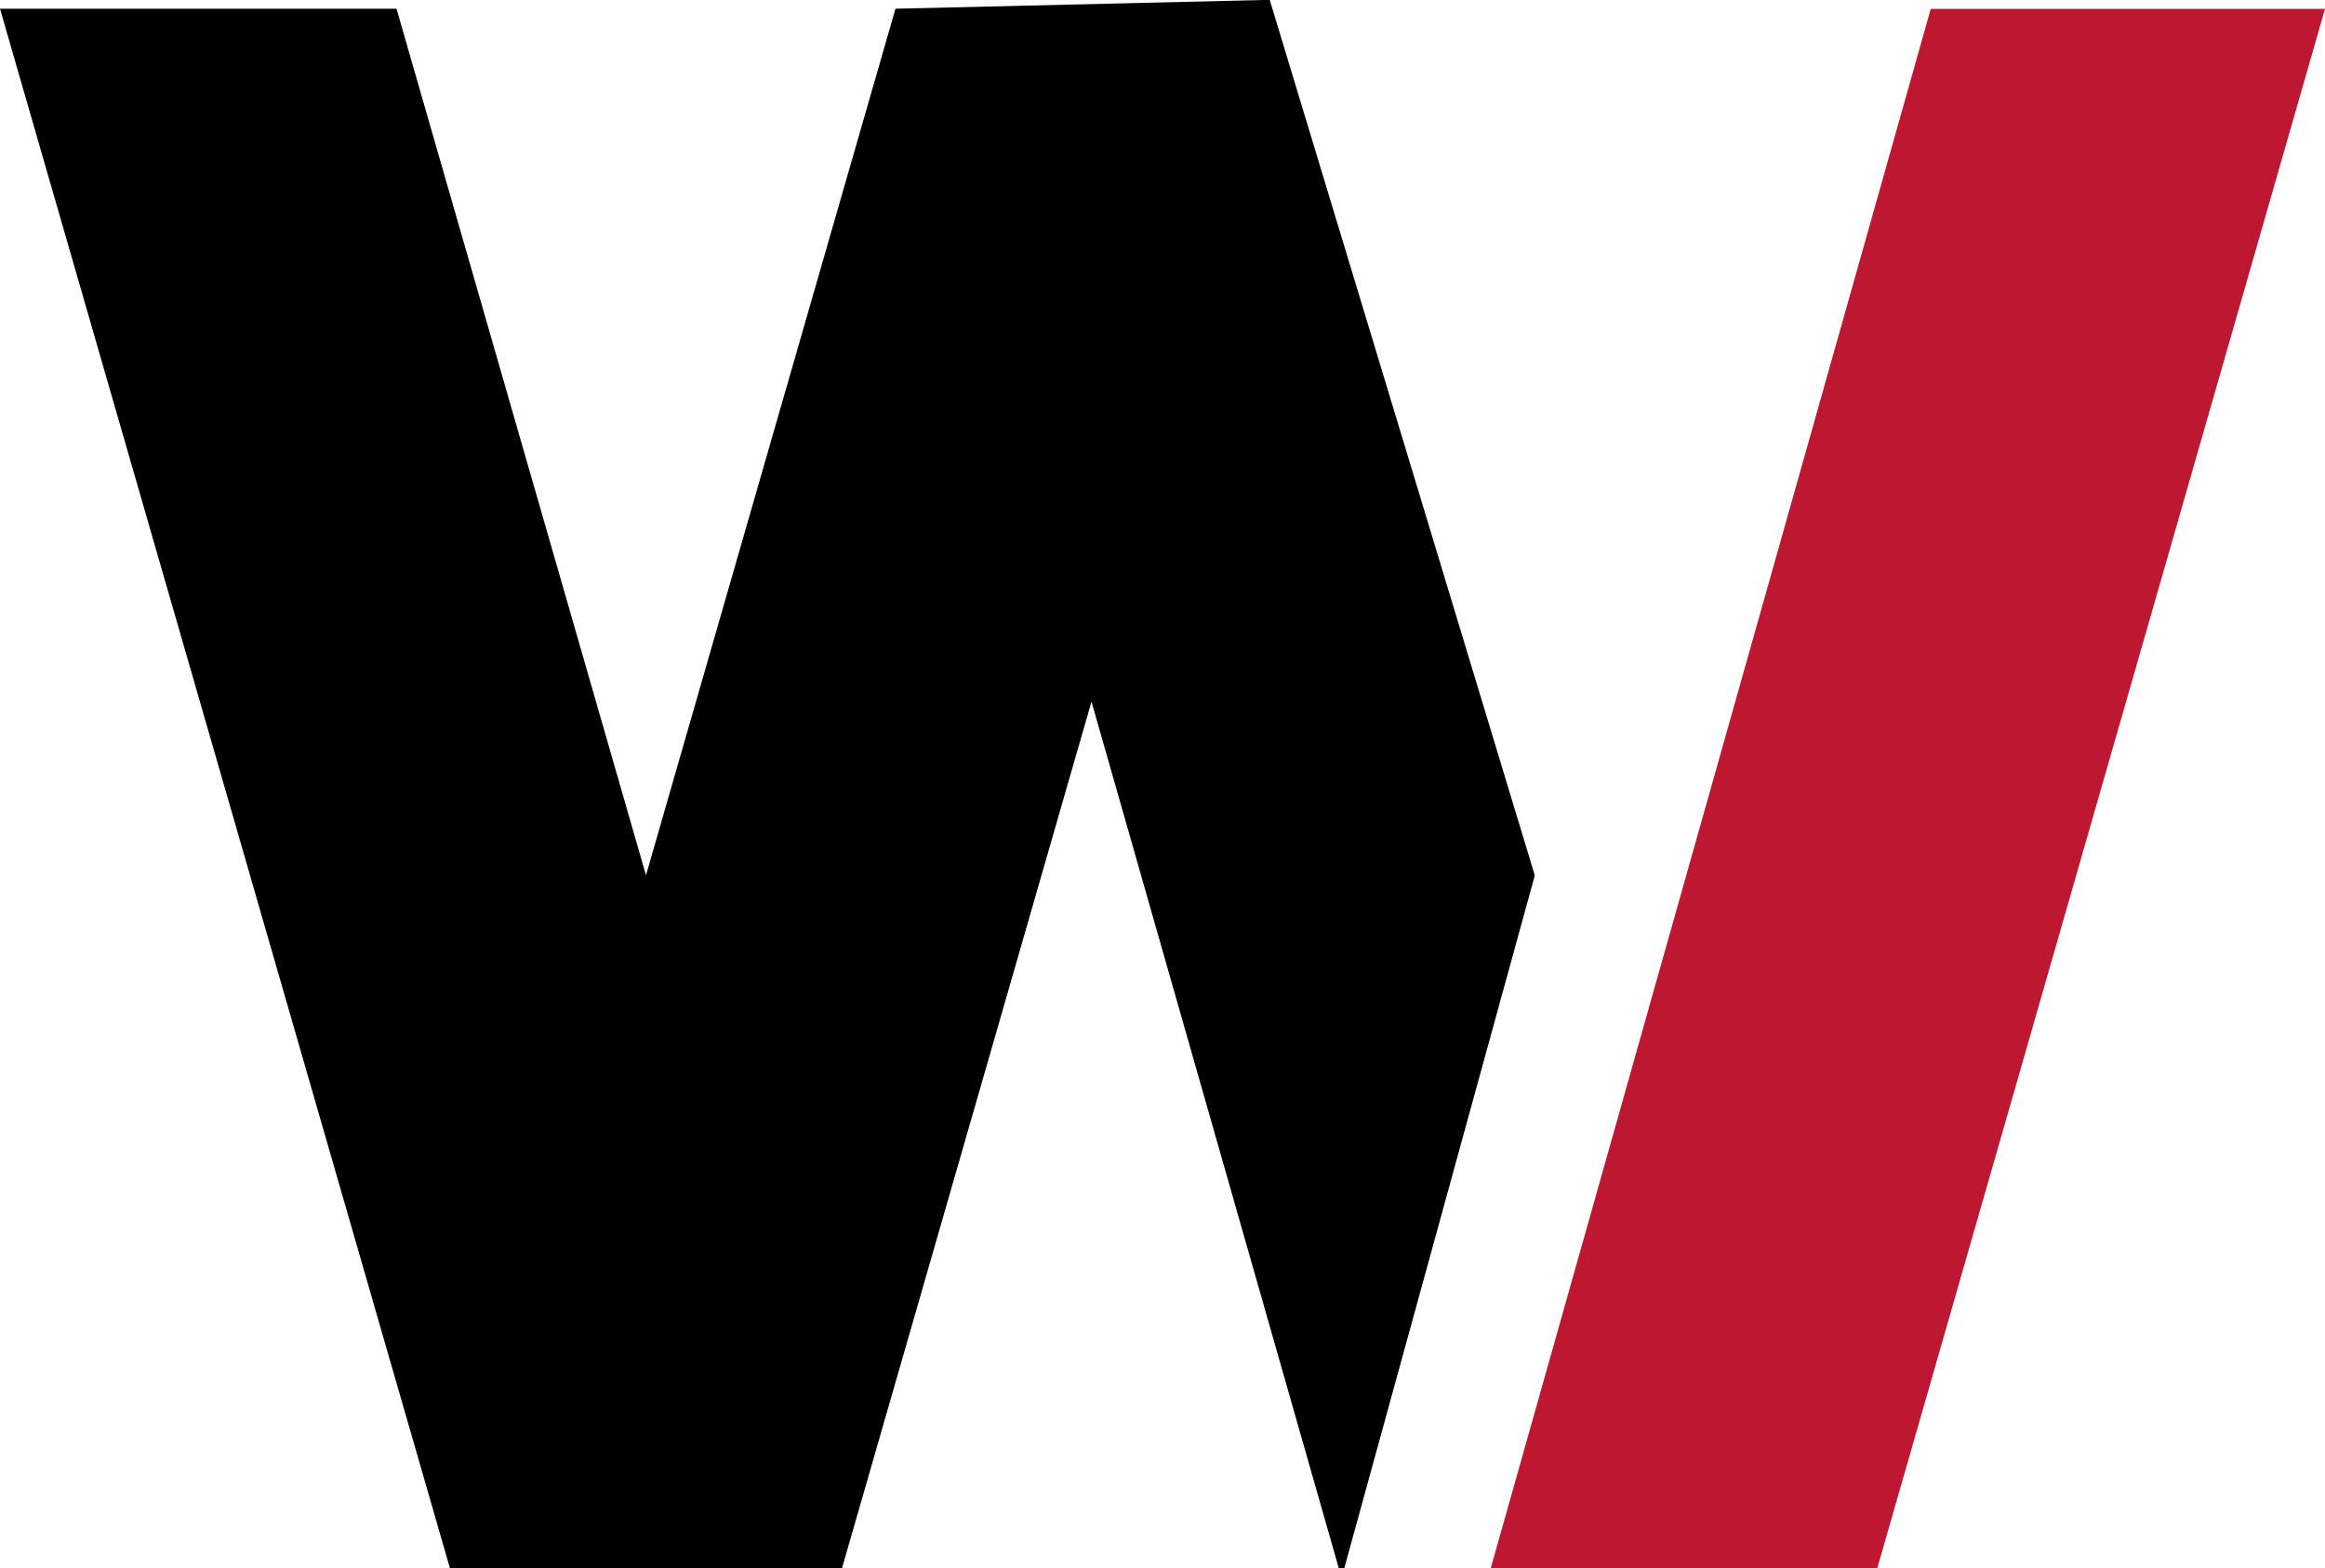 <svg xmlns="http://www.w3.org/2000/svg" width="56.186" height="37.898" viewBox="0 0 56.186 37.898">
  <g id="Gruppe_184" data-name="Gruppe 184" transform="translate(0)">
    <path id="Pfad_62" data-name="Pfad 62" d="M298.949,232.106h-9.528l-10.633,37.682h9.341Z" transform="translate(-242.763 -231.891)" fill="#bd1731"/>
    <path id="Pfad_63" data-name="Pfad 63" d="M282.017,253.06,275.611,231.9l-9.044.215-6.029,20.941-6.029-20.941h-9.582L255.8,269.8h9.475l6.029-20.941L277.28,269.8h.133Z" transform="translate(-244.927 -231.904)"/>
  </g>
</svg>
